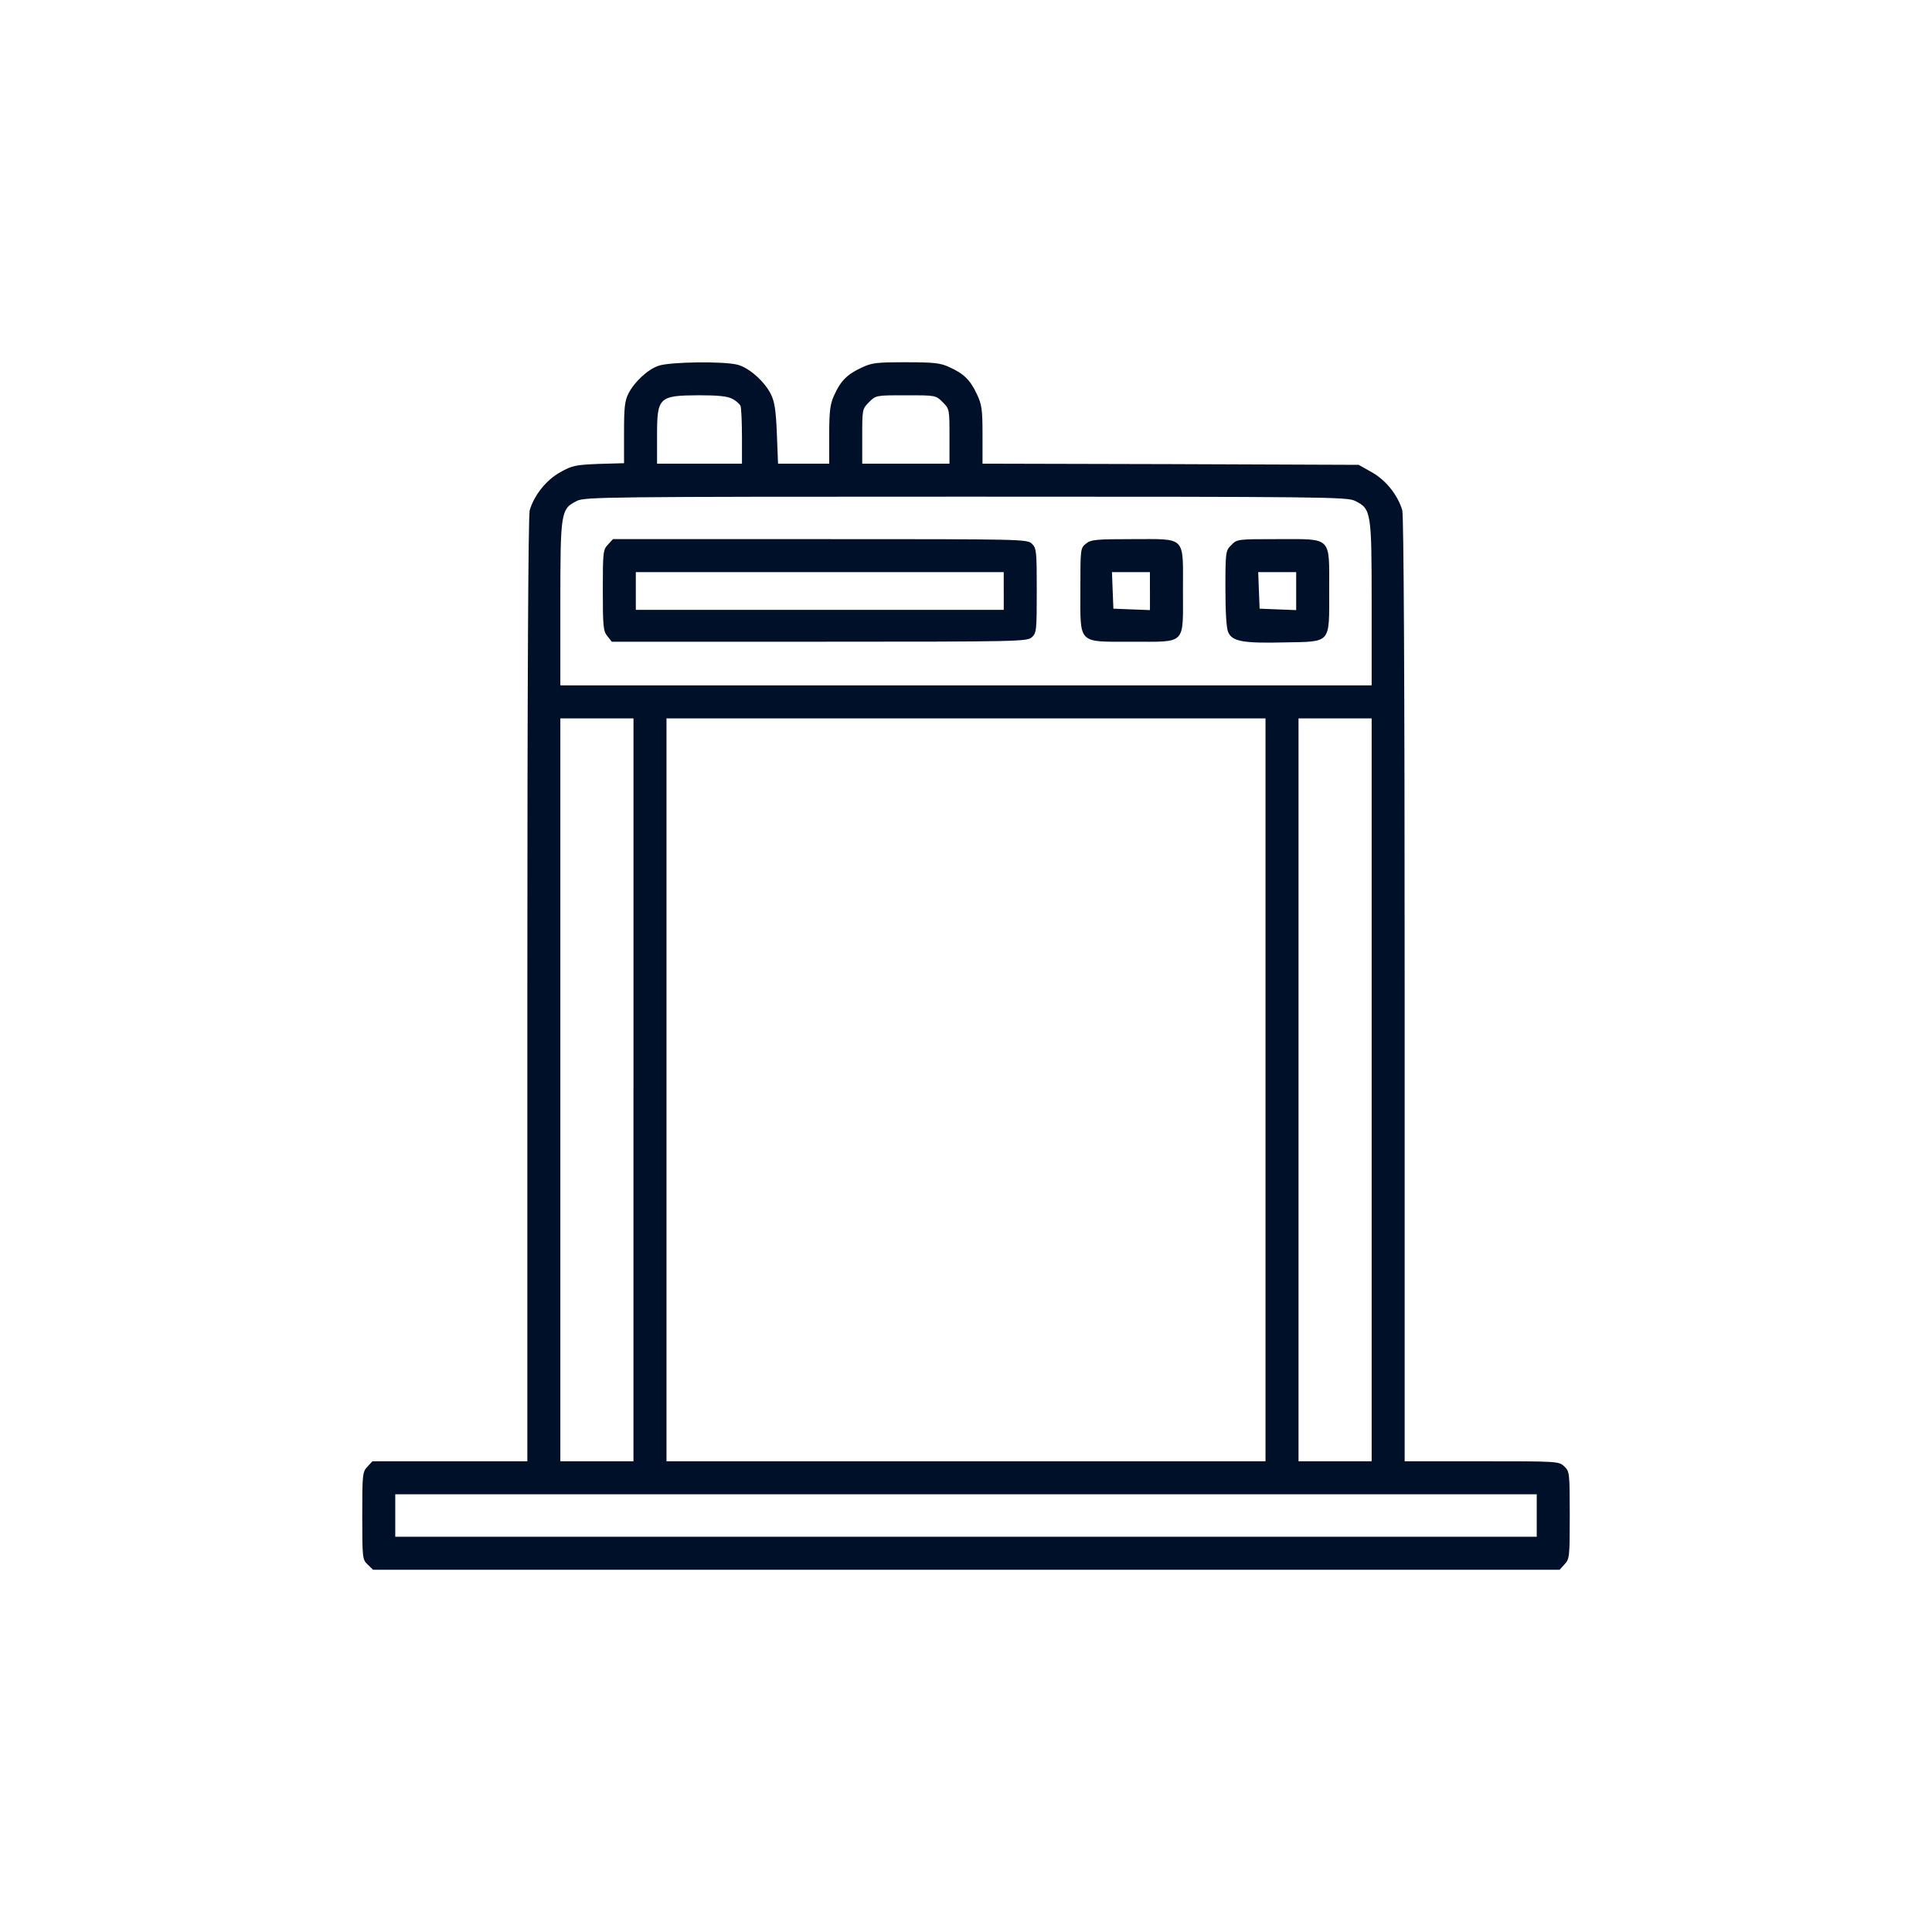 <svg width="80" height="80" fill="none" xmlns="http://www.w3.org/2000/svg"><path d="M.25.25h79.5v79.5H.25z"/><g clip-path="url(#clip0_4314_3239)" fill="#011029"><path d="M27.266 15.146c-.45.157-.987.655-1.24 1.143-.157.303-.186.576-.186 1.621v1.27l-1.045.029c-.957.039-1.104.068-1.592.342-.586.322-1.094.967-1.27 1.582-.058.244-.097 6.894-.097 19.863v19.512H15.42l-.205.224c-.205.215-.215.313-.215 2.032 0 1.767.01 1.816.225 2.021l.224.215H64.58l.205-.225c.205-.215.215-.312.215-2.03 0-1.768-.01-1.817-.225-2.022-.224-.215-.273-.215-3.418-.215h-3.193V40.996c0-12.969-.039-19.619-.098-19.863-.175-.615-.683-1.26-1.27-1.582l-.536-.303-7.783-.03-7.793-.019v-1.201c0-1.045-.03-1.25-.235-1.68-.273-.586-.547-.85-1.133-1.113-.37-.176-.644-.205-1.806-.205-1.23 0-1.416.02-1.856.234-.586.274-.85.547-1.113 1.133-.166.361-.205.645-.205 1.631v1.201h-2.119l-.049-1.25c-.04-.996-.098-1.328-.254-1.64-.264-.518-.889-1.075-1.357-1.202-.547-.156-2.832-.127-3.291.04zm3.056 1.368c.157.078.303.215.342.293.03.088.059.664.059 1.279v1.113h-3.516v-1.152c0-1.602.068-1.67 1.738-1.68.782 0 1.182.04 1.377.147zm8.711.136c.283.284.283.303.283 1.416V19.2h-3.613v-1.133c0-1.113 0-1.132.283-1.416.284-.283.284-.283 1.524-.283s1.24 0 1.523.283zm17.08 4.092c.664.332.684.44.684 4.238v3.399H23.203V24.98c0-3.798.02-3.906.684-4.238.322-.166 1.289-.176 16.113-.176s15.791.01 16.113.176zM26.23 45.127v15.38h-3.027v-30.76h3.028v15.38zm26.172 0v15.38H27.598v-30.76h24.804v15.38zm4.395 0v15.38h-3.028v-30.76h3.028v15.38zm6.836 17.627v.879H16.367v-1.758h47.266v.879z"/><path d="M25.176 22.549c-.205.215-.215.312-.215 1.894 0 1.494.02 1.69.186 1.895l.185.234h8.594c8.31 0 8.603-.01 8.799-.185.195-.176.205-.284.205-1.934 0-1.611-.01-1.748-.196-1.933-.195-.196-.322-.196-8.77-.196h-8.583l-.205.225zm16.387 1.924v.78H26.328v-1.562h15.234v.782zm3.407-1.963c-.234.185-.234.214-.234 1.904 0 2.295-.137 2.158 2.139 2.158 2.265 0 2.109.156 2.109-2.12 0-2.284.156-2.128-2.09-2.128-1.523 0-1.719.02-1.924.185zm2.647 1.962v.791l-.752-.029-.762-.03-.03-.761-.029-.752h1.572v.781zm3.369-1.904c-.234.234-.244.273-.244 1.797 0 .986.04 1.66.117 1.816.166.381.625.46 2.315.42 1.973-.039 1.865.088 1.865-2.168 0-2.246.137-2.109-2.139-2.109-1.65 0-1.68 0-1.914.244zm2.686 1.904v.791l-.752-.029-.762-.03-.03-.76-.028-.753h1.572v.781z"/></g><path d="M.25.25h79.5v79.5H.25z"/><defs><clipPath id="clip0_4314_3239"><path transform="translate(15 15)" d="M0 0h50v50H0z"/></clipPath></defs></svg>